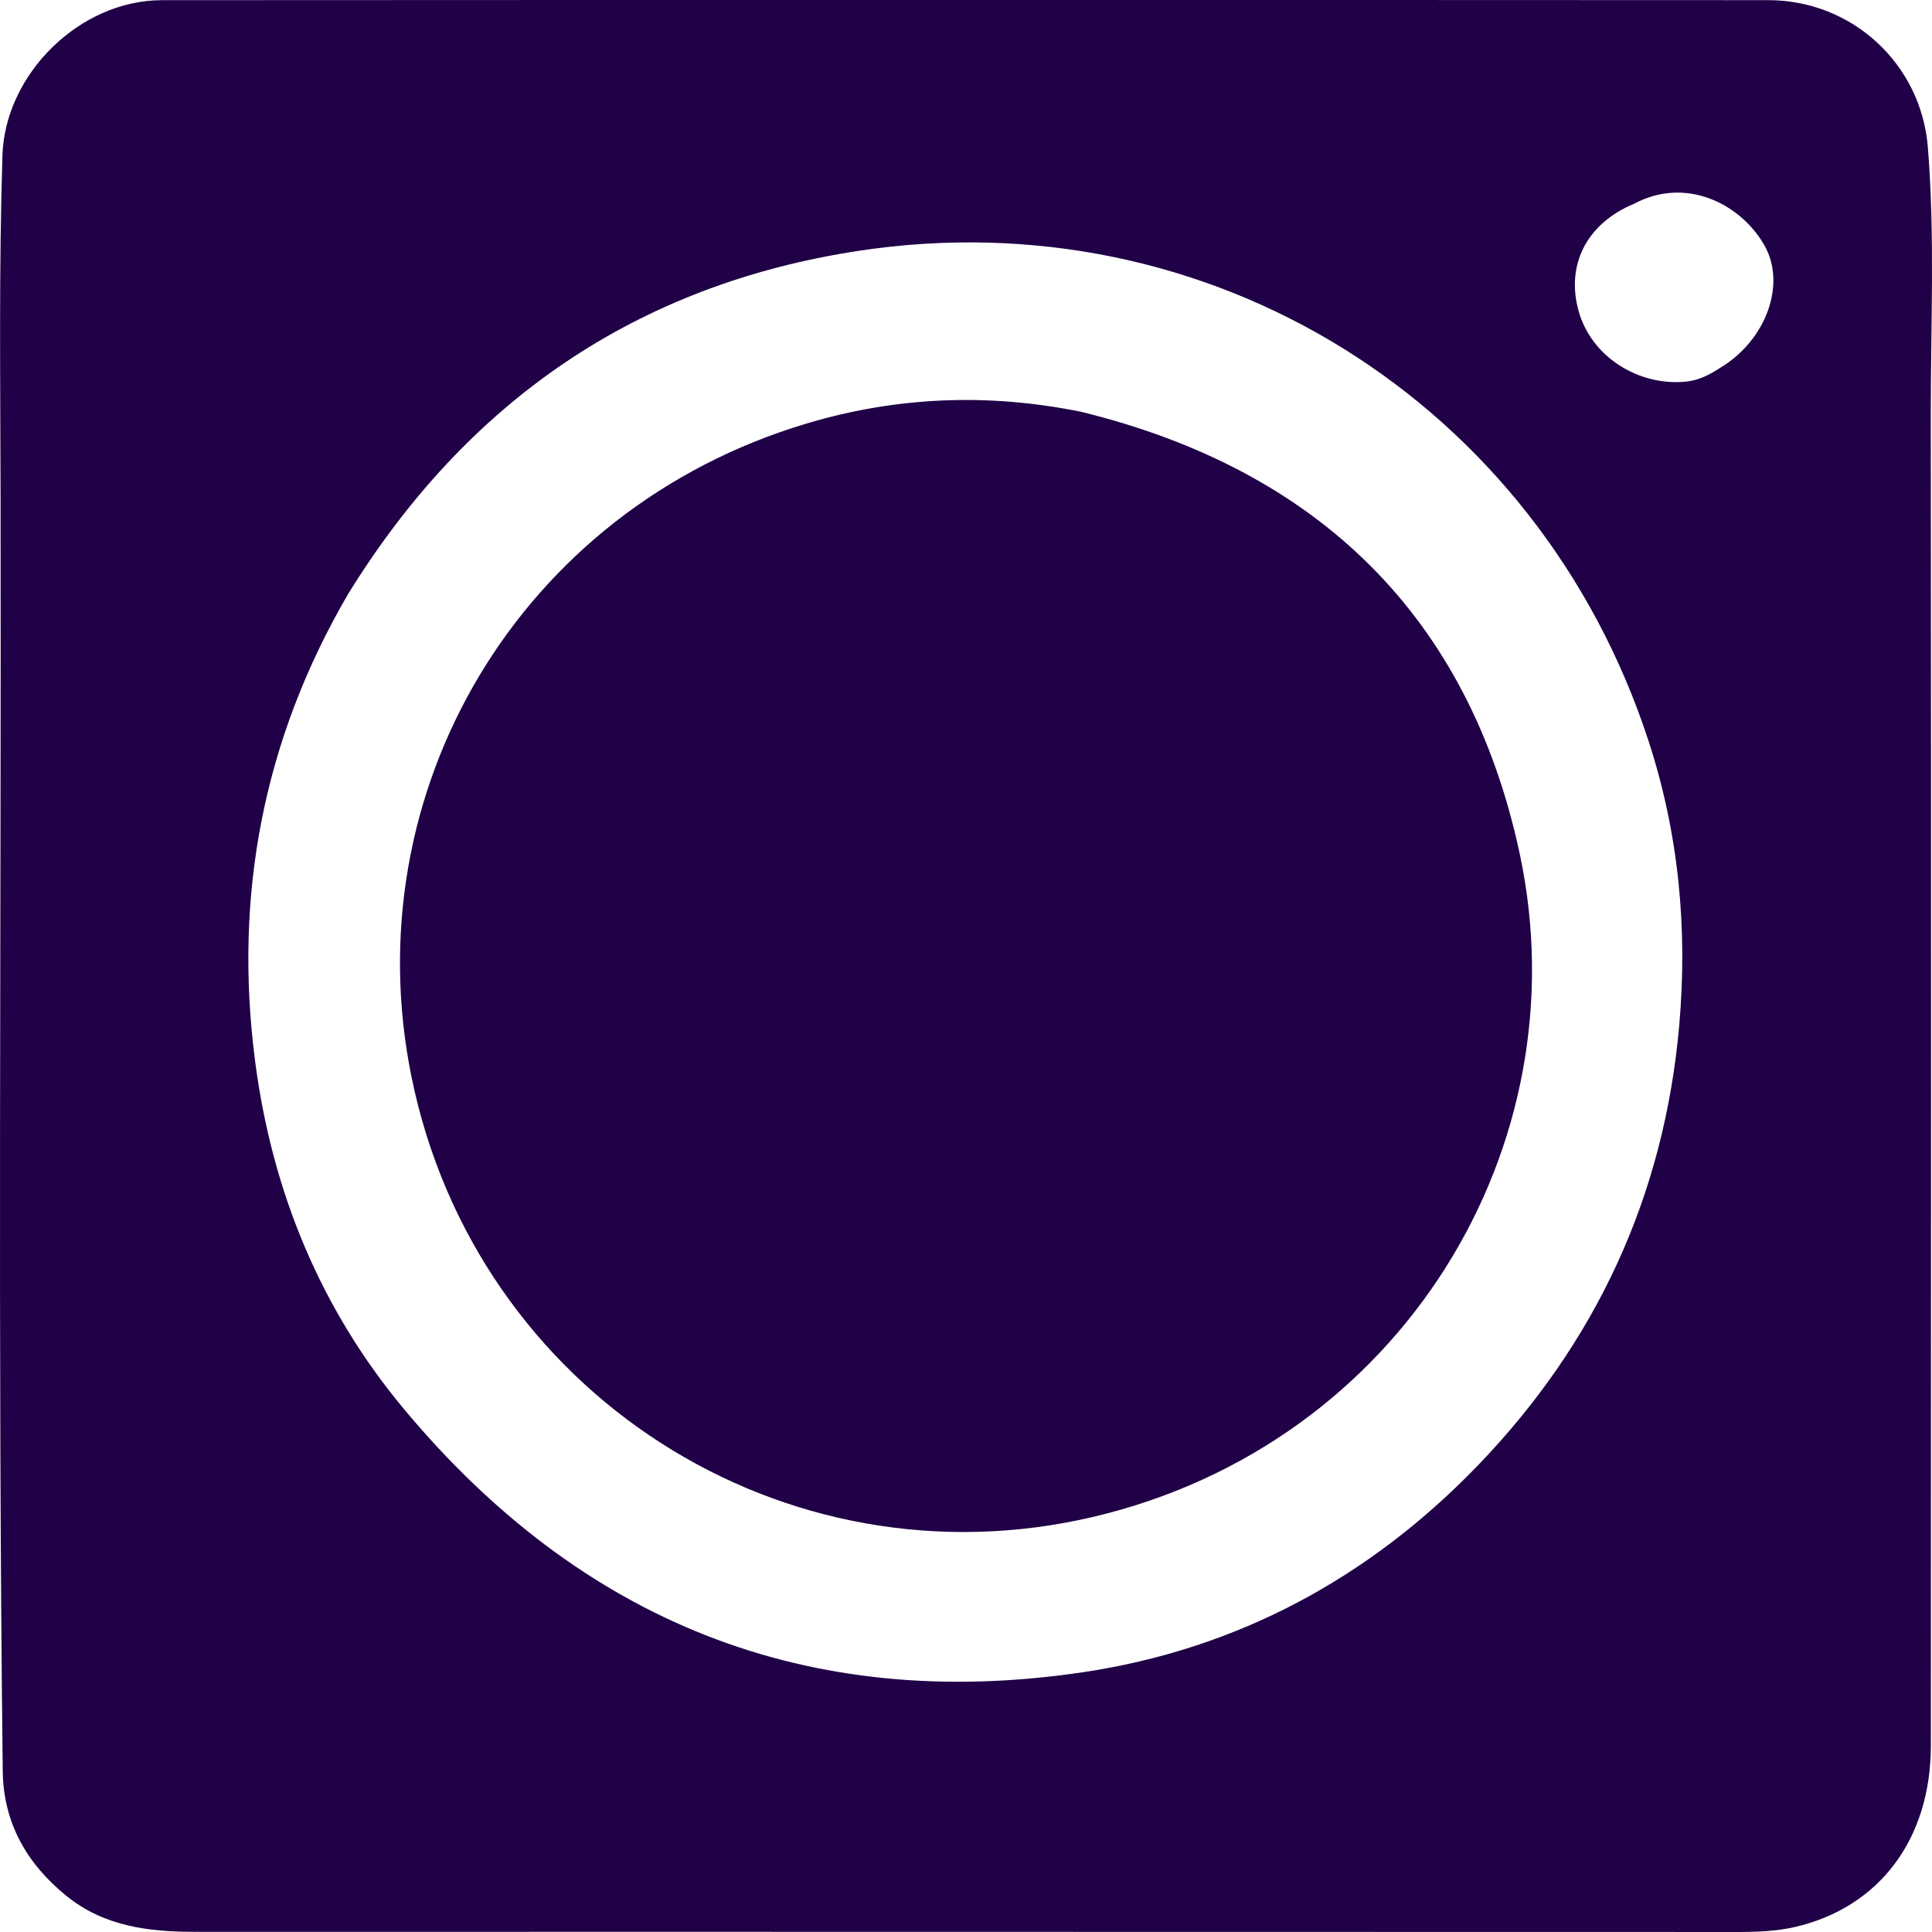 <svg xmlns="http://www.w3.org/2000/svg" version="1.1" xmlns:xlink="http://www.w3.org/1999/xlink" width="56" height="56"><svg version="1.1" xmlns="http://www.w3.org/2000/svg" xmlns:xlink="http://www.w3.org/1999/xlink" x="0px" y="0px" viewBox="0 0 1024 1024" enable-background="new 0 0 1024 1024" width="56" height="56" style="border-radius: 6px;">
    <path fill="#200046" opacity="1" stroke="none" d="M 388.034 1023.9 C 292.413 1023.9 197.812 1023.9 103.213 1023.91 C 78.678 1023.91 54.988 1021 35.005 1004.71 C 14.09 987.68 1.783 965.982 1.46 938.828 C -1.222 713.549 0.688 488.263 0.3 262.979 C 0.196 202.766 -0.608 142.548 1.297 82.339 C 2.661 39.202 42.276 0.125 85.832 0.09 C 233.177 -0.029 380.521 0.004 527.866 0.004 C 664.322 0.002 800.778 -0.016 937.233 0.076 C 981.621 0.106 1018.22 33.769 1021.8 78.003 C 1025.62 125.213 1023.3 172.53 1023.35 219.791 C 1023.61 454.959 1023.47 690.126 1023.39 925.294 C 1023.38 974.611 996.172 1011.01 951.333 1021.35 C 938.408 1024.34 925.003 1023.99 911.736 1023.99 C 737.509 1023.94 563.282 1023.92 388.034 1023.9 M 184.511 314.83 C 139.584 391.841 123.705 474.544 135.263 562.855 C 144.275 631.723 169.997 693.968 214.185 746.924 C 307.868 859.191 427.782 907.957 573.61 886.372 C 655.745 874.214 725.792 836.328 783.169 776.829 C 845.845 711.831 882.086 634.049 890.039 543.357 C 894.556 491.838 889.709 441.535 873.705 392.571 C 815.092 213.258 641.337 104.579 455 132.963 C 337.746 150.825 247.731 212.335 184.511 314.83 M 894.444 202.158 C 900.699 201.415 906.141 198.57 911.281 195.237 C 936.211 180.556 947.165 150.229 934.862 129.48 C 922.083 107.694 893.23 93.446 866.099 108.011 C 840.802 118.419 828.995 141.202 837.407 167.189 C 845.512 191.286 871.051 205.042 894.444 202.158 Z"></path>
    <path fill="#200046" opacity="1" stroke="none" d="M 572.918 218.242 C 698.972 249.083 778.657 327.262 805.435 452.287 C 838.748 607.832 742.523 765.601 579.397 803.981 C 415.576 842.522 252.263 738.457 218.114 570.801 C 187.373 419.858 274.912 270.043 427.584 224.454 C 475.068 210.276 523.401 208.201 572.918 218.242 Z"></path>
</svg><style>@media (prefers-color-scheme: light) { :root { filter: none; } }
@media (prefers-color-scheme: dark) { :root { filter: contrast(0.385) brightness(4.5); } }
</style></svg>